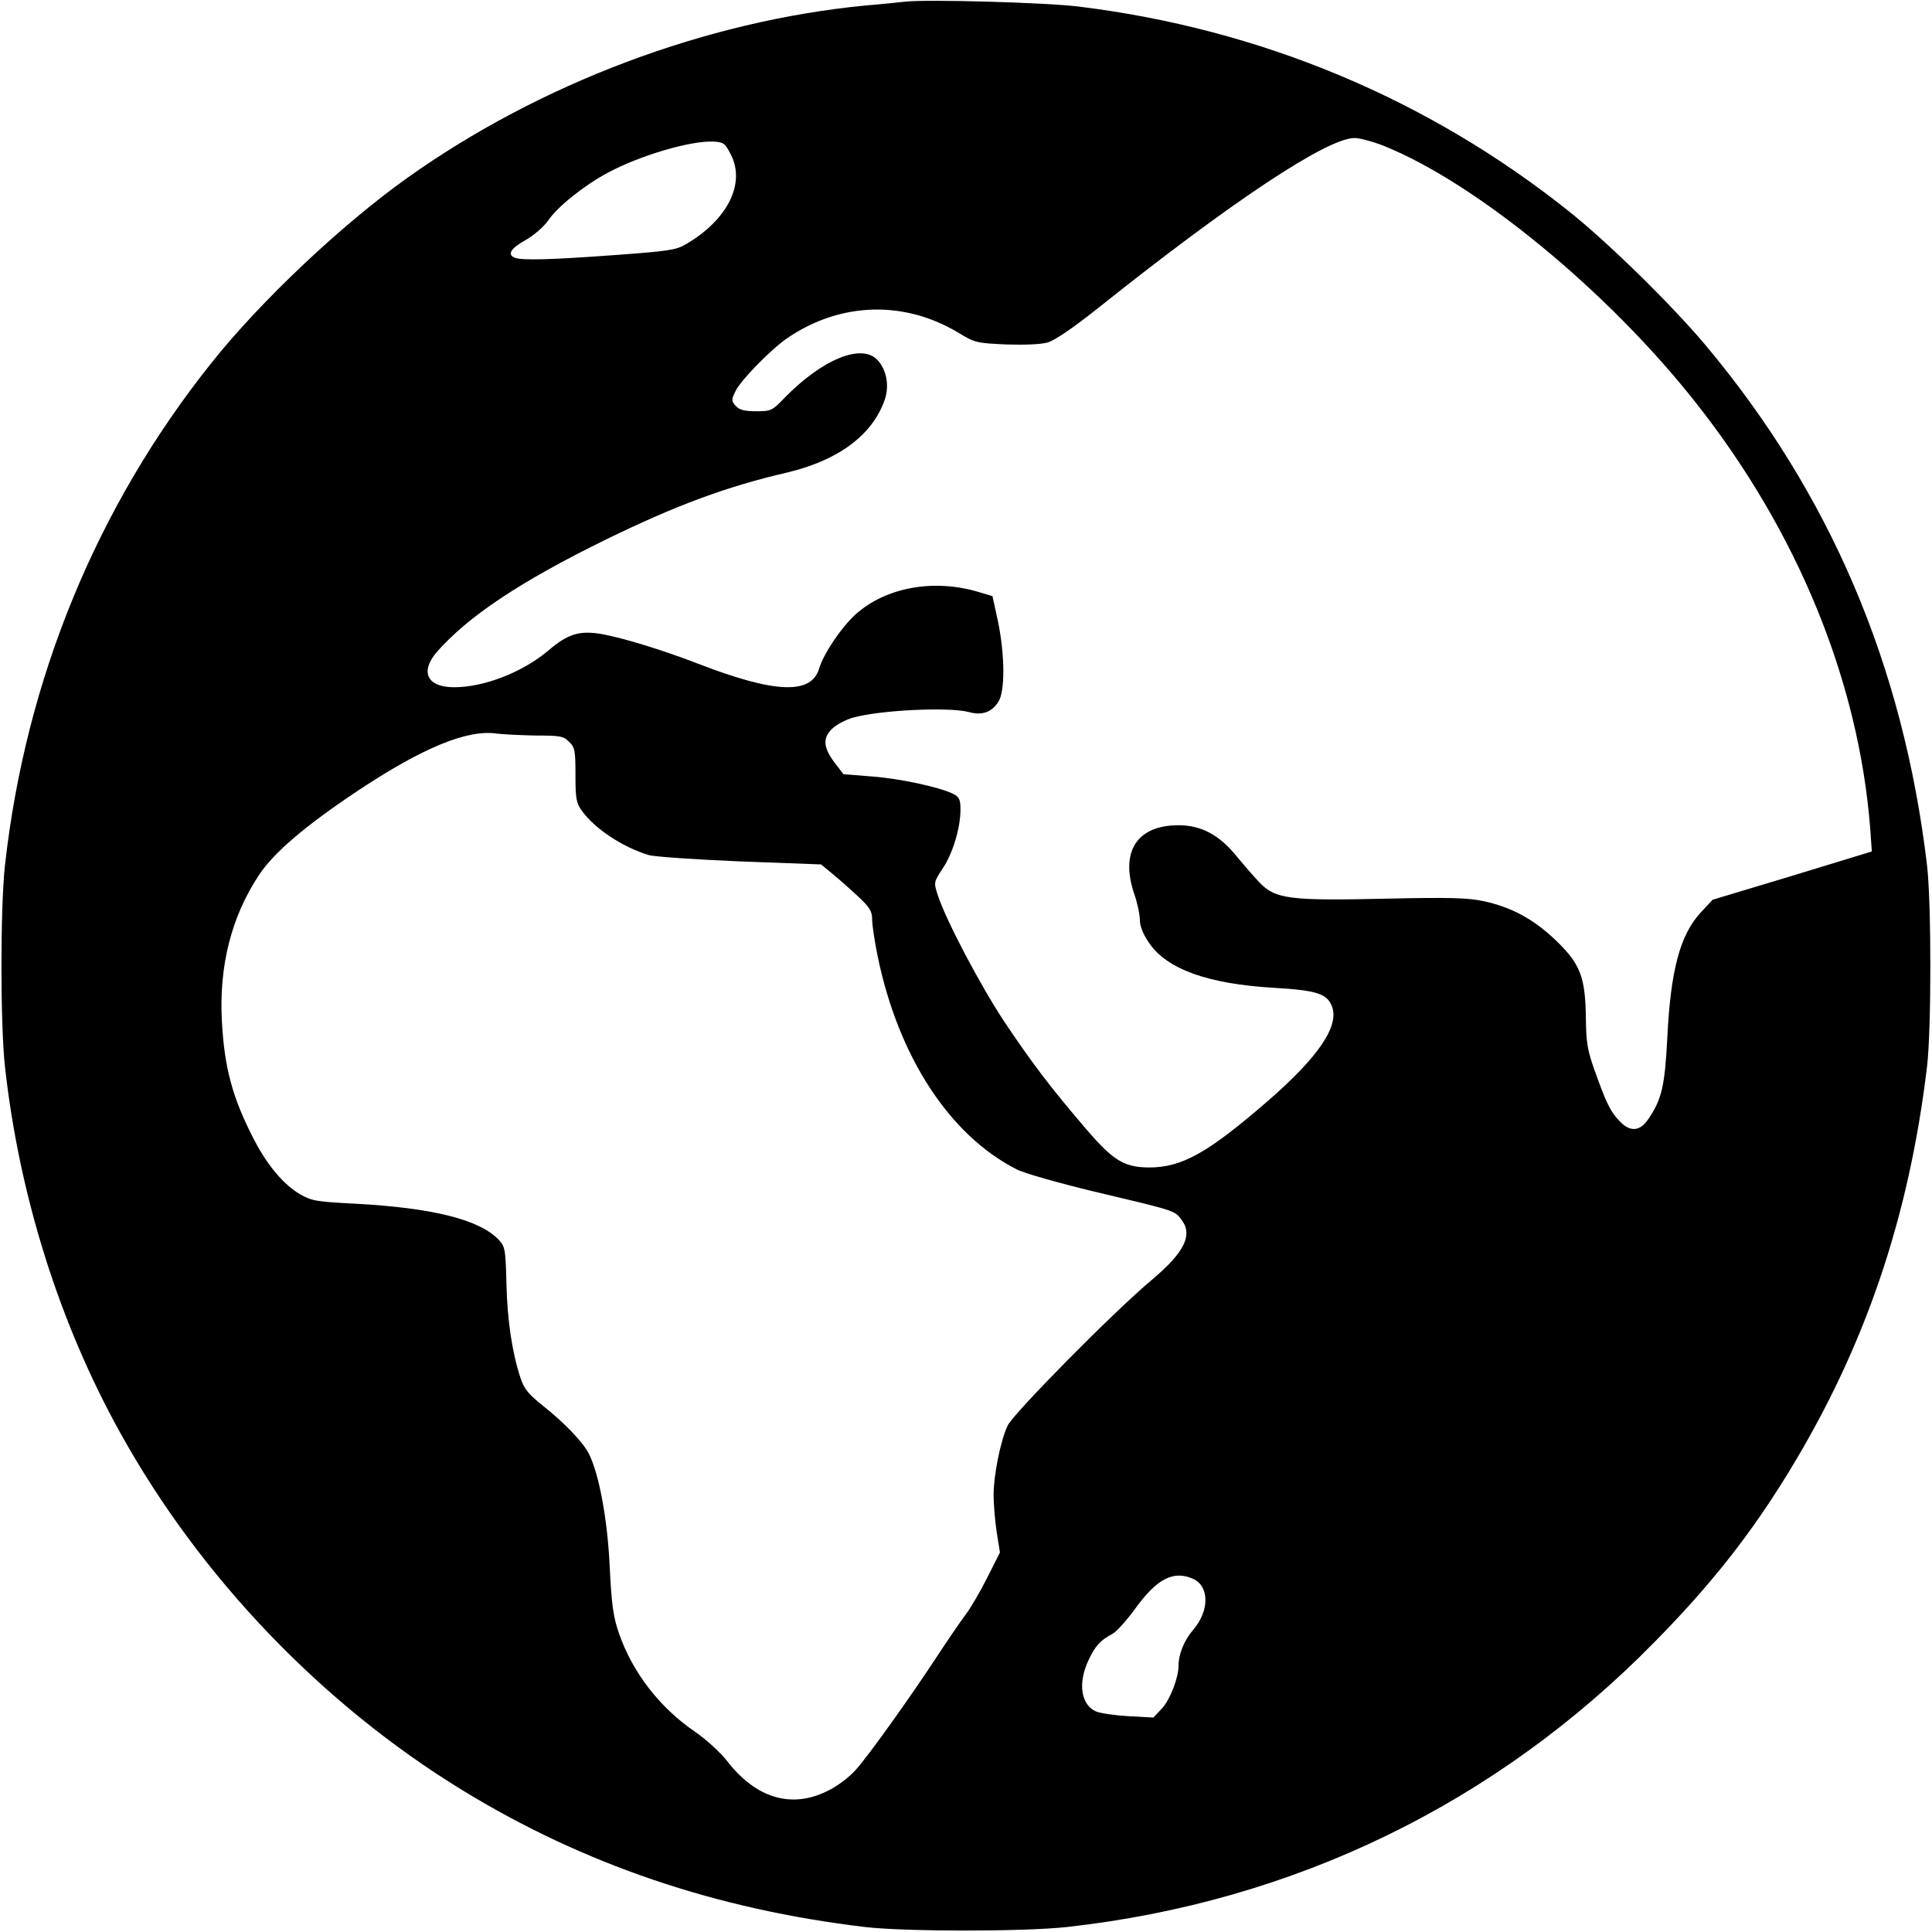 <?xml version="1.0" standalone="no"?>
<!DOCTYPE svg PUBLIC "-//W3C//DTD SVG 20010904//EN"
 "http://www.w3.org/TR/2001/REC-SVG-20010904/DTD/svg10.dtd">
<svg version="1.0" xmlns="http://www.w3.org/2000/svg"
 width="700pt" height="700pt" viewBox="0 0 700 700"
 preserveAspectRatio="xMidYMid meet">
<g transform="translate(0,700) scale(0.1,-0.1)"
fill="#000000" stroke="none">
<path d="M3280 6994 c-19 -2 -84 -9 -145 -14 -578 -56 -1180 -283 -1660 -625
-237 -169 -531 -446 -709 -670 -416 -521 -673 -1147 -748 -1820 -17 -155 -17
-575 0 -730 52 -469 198 -931 418 -1327 290 -523 731 -983 1239 -1294 439
-269 920 -432 1460 -496 145 -17 576 -17 730 0 822 91 1556 447 2131 1034 203
206 348 390 487 618 274 449 433 916 499 1465 16 136 16 592 0 730 -86 725
-352 1347 -803 1885 -122 145 -351 370 -494 484 -510 407 -1117 661 -1775 742
-117 15 -553 27 -630 18z m1735 -523 c335 -135 813 -528 1130 -931 368 -466
589 -1007 631 -1540 l6 -85 -288 -88 -289 -87 -42 -45 c-76 -82 -110 -210
-122 -455 -9 -174 -20 -222 -67 -292 -31 -48 -68 -51 -106 -10 -33 34 -48 65
-88 177 -28 78 -33 104 -34 195 -2 151 -20 197 -109 283 -81 77 -160 120 -262
142 -57 12 -120 14 -350 9 -352 -8 -404 -2 -462 59 -22 23 -59 66 -83 95 -62
77 -128 112 -210 112 -150 0 -212 -95 -161 -247 12 -34 21 -78 21 -97 0 -22
12 -51 33 -82 64 -95 213 -149 452 -163 154 -9 192 -21 210 -65 30 -71 -46
-185 -236 -349 -214 -185 -307 -237 -426 -237 -90 1 -128 24 -225 136 -131
153 -195 237 -297 389 -89 134 -214 371 -244 464 -14 44 -14 45 19 95 37 56
64 147 64 213 0 36 -4 45 -27 57 -49 24 -195 56 -298 63 l-99 8 -33 43 c-42
56 -43 92 -3 126 17 14 49 30 71 36 102 28 350 39 420 20 46 -13 82 -1 106 37
25 37 24 169 -1 291 l-20 92 -50 15 c-163 49 -337 17 -446 -81 -51 -46 -116
-142 -132 -196 -28 -96 -161 -90 -438 17 -124 48 -266 92 -346 107 -83 15
-126 2 -196 -58 -93 -79 -233 -134 -343 -134 -97 0 -124 55 -63 127 114 130
303 256 613 408 254 124 437 192 657 243 185 44 308 135 353 262 18 51 8 110
-26 146 -58 61 -201 2 -339 -140 -42 -44 -47 -46 -101 -46 -42 0 -60 5 -73 19
-16 18 -17 22 -1 54 18 39 131 154 189 193 192 130 423 137 621 17 57 -35 65
-36 170 -41 65 -2 126 0 150 7 26 7 92 52 185 126 484 386 829 615 928 615 18
0 67 -13 107 -29z m-2367 -31 c54 -105 -12 -237 -163 -325 -35 -21 -64 -25
-256 -39 -230 -17 -337 -20 -363 -10 -30 11 -16 34 38 64 30 17 66 48 82 71
34 50 129 126 214 172 116 63 302 118 385 114 37 -2 42 -6 63 -47z m-706
-2105 c87 0 100 -2 120 -23 21 -20 23 -32 23 -120 0 -84 3 -101 22 -128 47
-66 146 -132 243 -162 19 -6 168 -16 330 -23 l295 -11 40 -33 c22 -18 64 -55
93 -82 44 -41 52 -55 52 -85 0 -20 9 -79 20 -133 75 -364 261 -649 504 -772
27 -14 151 -49 275 -79 296 -70 297 -70 320 -101 45 -56 14 -120 -109 -223
-139 -117 -498 -481 -519 -525 -26 -55 -51 -180 -51 -252 0 -32 5 -92 11 -133
l12 -75 -46 -91 c-25 -50 -60 -110 -79 -135 -18 -24 -64 -91 -102 -149 -97
-148 -246 -357 -295 -412 -24 -27 -67 -60 -103 -77 -130 -65 -259 -27 -364
109 -25 32 -76 78 -115 105 -128 87 -227 215 -276 356 -21 61 -27 102 -34 244
-8 172 -39 337 -76 409 -21 41 -88 111 -165 172 -54 43 -69 62 -82 101 -30 91
-48 208 -51 341 -3 124 -5 135 -27 159 -69 74 -240 117 -525 132 -137 7 -154
10 -196 34 -59 35 -118 104 -166 197 -78 150 -108 260 -117 430 -11 199 34
378 134 529 54 82 168 179 357 305 236 157 399 224 505 208 25 -3 89 -6 142
-7z m2382 -3056 c58 -27 58 -115 0 -183 -33 -38 -54 -89 -54 -132 0 -43 -31
-123 -60 -154 l-31 -33 -92 5 c-50 3 -104 11 -118 18 -53 25 -64 103 -25 185
24 52 44 73 88 96 14 8 50 48 80 89 79 110 140 142 212 109z"/>
</g>
</svg>
